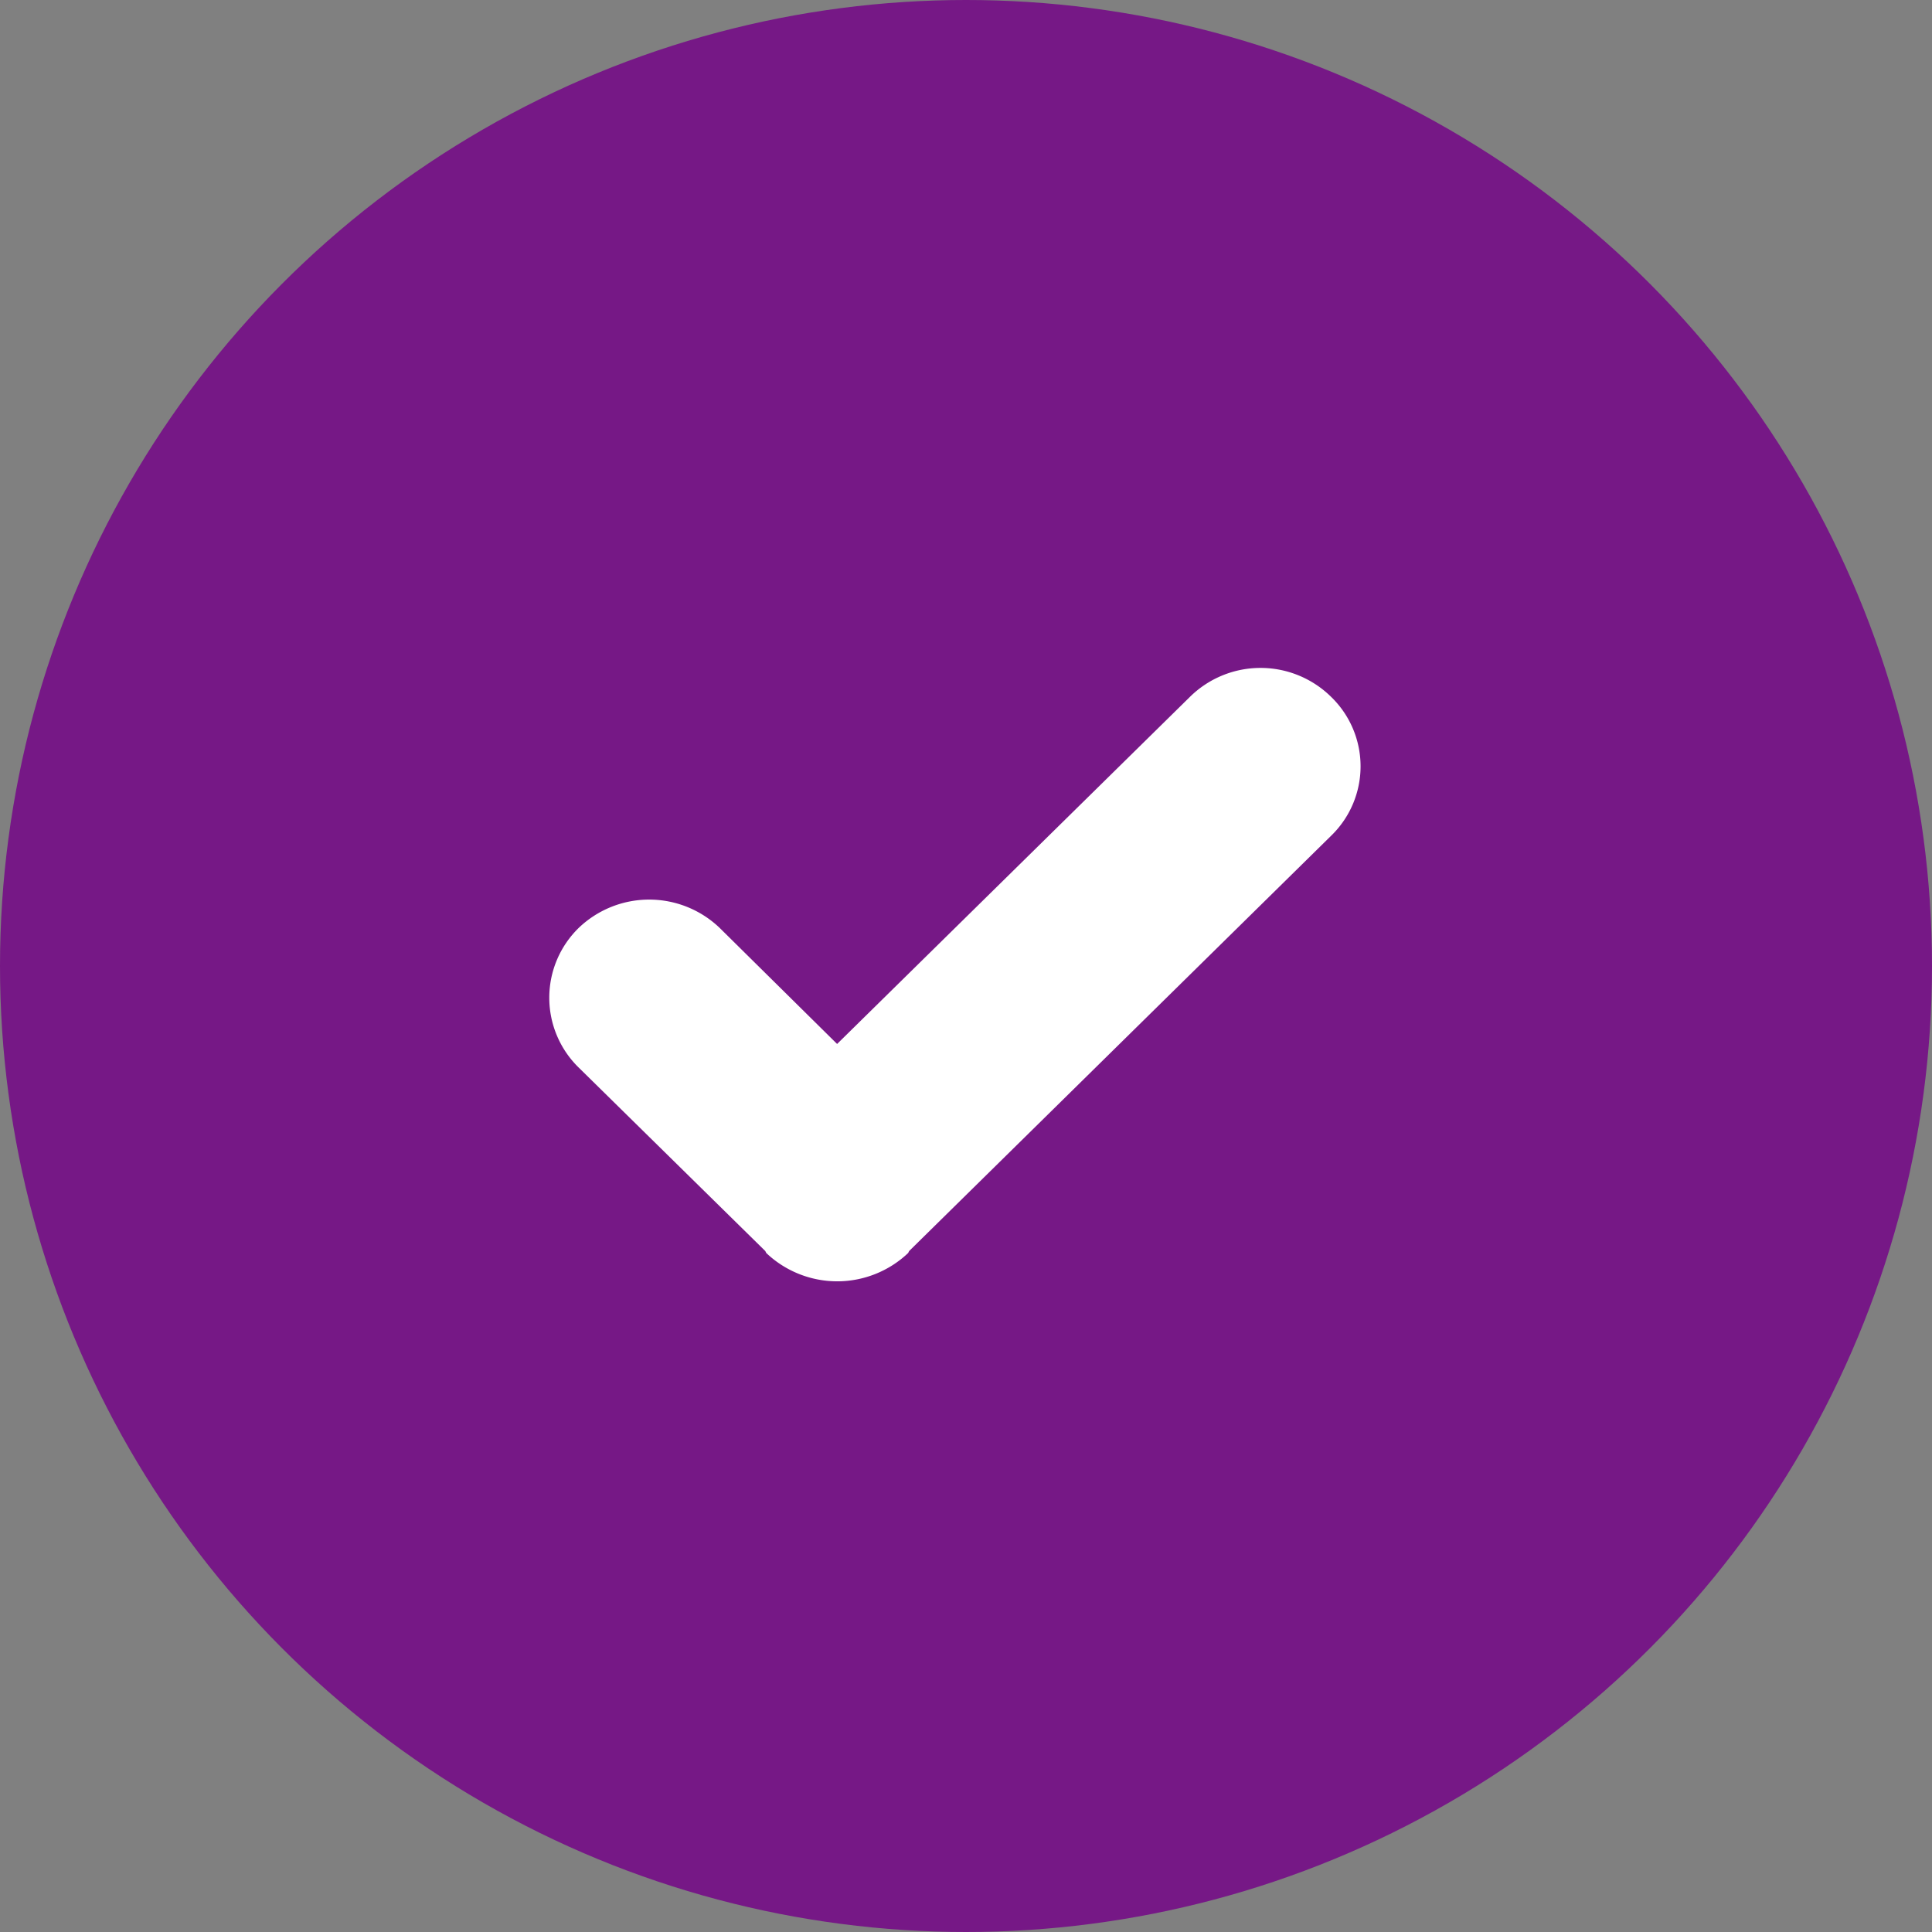 <svg id="img_contact_gou" xmlns="http://www.w3.org/2000/svg" width="28" height="28" viewBox="0 0 28 28">
  <rect x="0" y="0" width="28" height="28" fill="#808080" stroke="none"/>
<defs>
    <style>
      .cls-1 {
        fill: #761886;
      }

      .cls-2 {
        fill: #fff;
        fill-rule: evenodd;
      }
    </style>
  </defs>
  <circle id="椭圆_1" data-name="椭圆 1" class="cls-1" cx="14" cy="14" r="14"/>
  <path id="形状_43" data-name="形状 43" class="cls-2" d="M334.292,3887.1a1.457,1.457,0,0,0-2.047,0l-5.113,5.03-1.7-1.68a1.476,1.476,0,0,0-2.047,0,1.414,1.414,0,0,0,0,2.02l2.705,2.66c0.007,0.01.009,0.02,0.016,0.03a1.493,1.493,0,0,0,2.055,0c0.007-.01.009-0.02,0.016-0.03l6.117-6.02A1.4,1.4,0,0,0,334.292,3887.1Z" transform="translate(-315 -3877)"/>
</svg>
